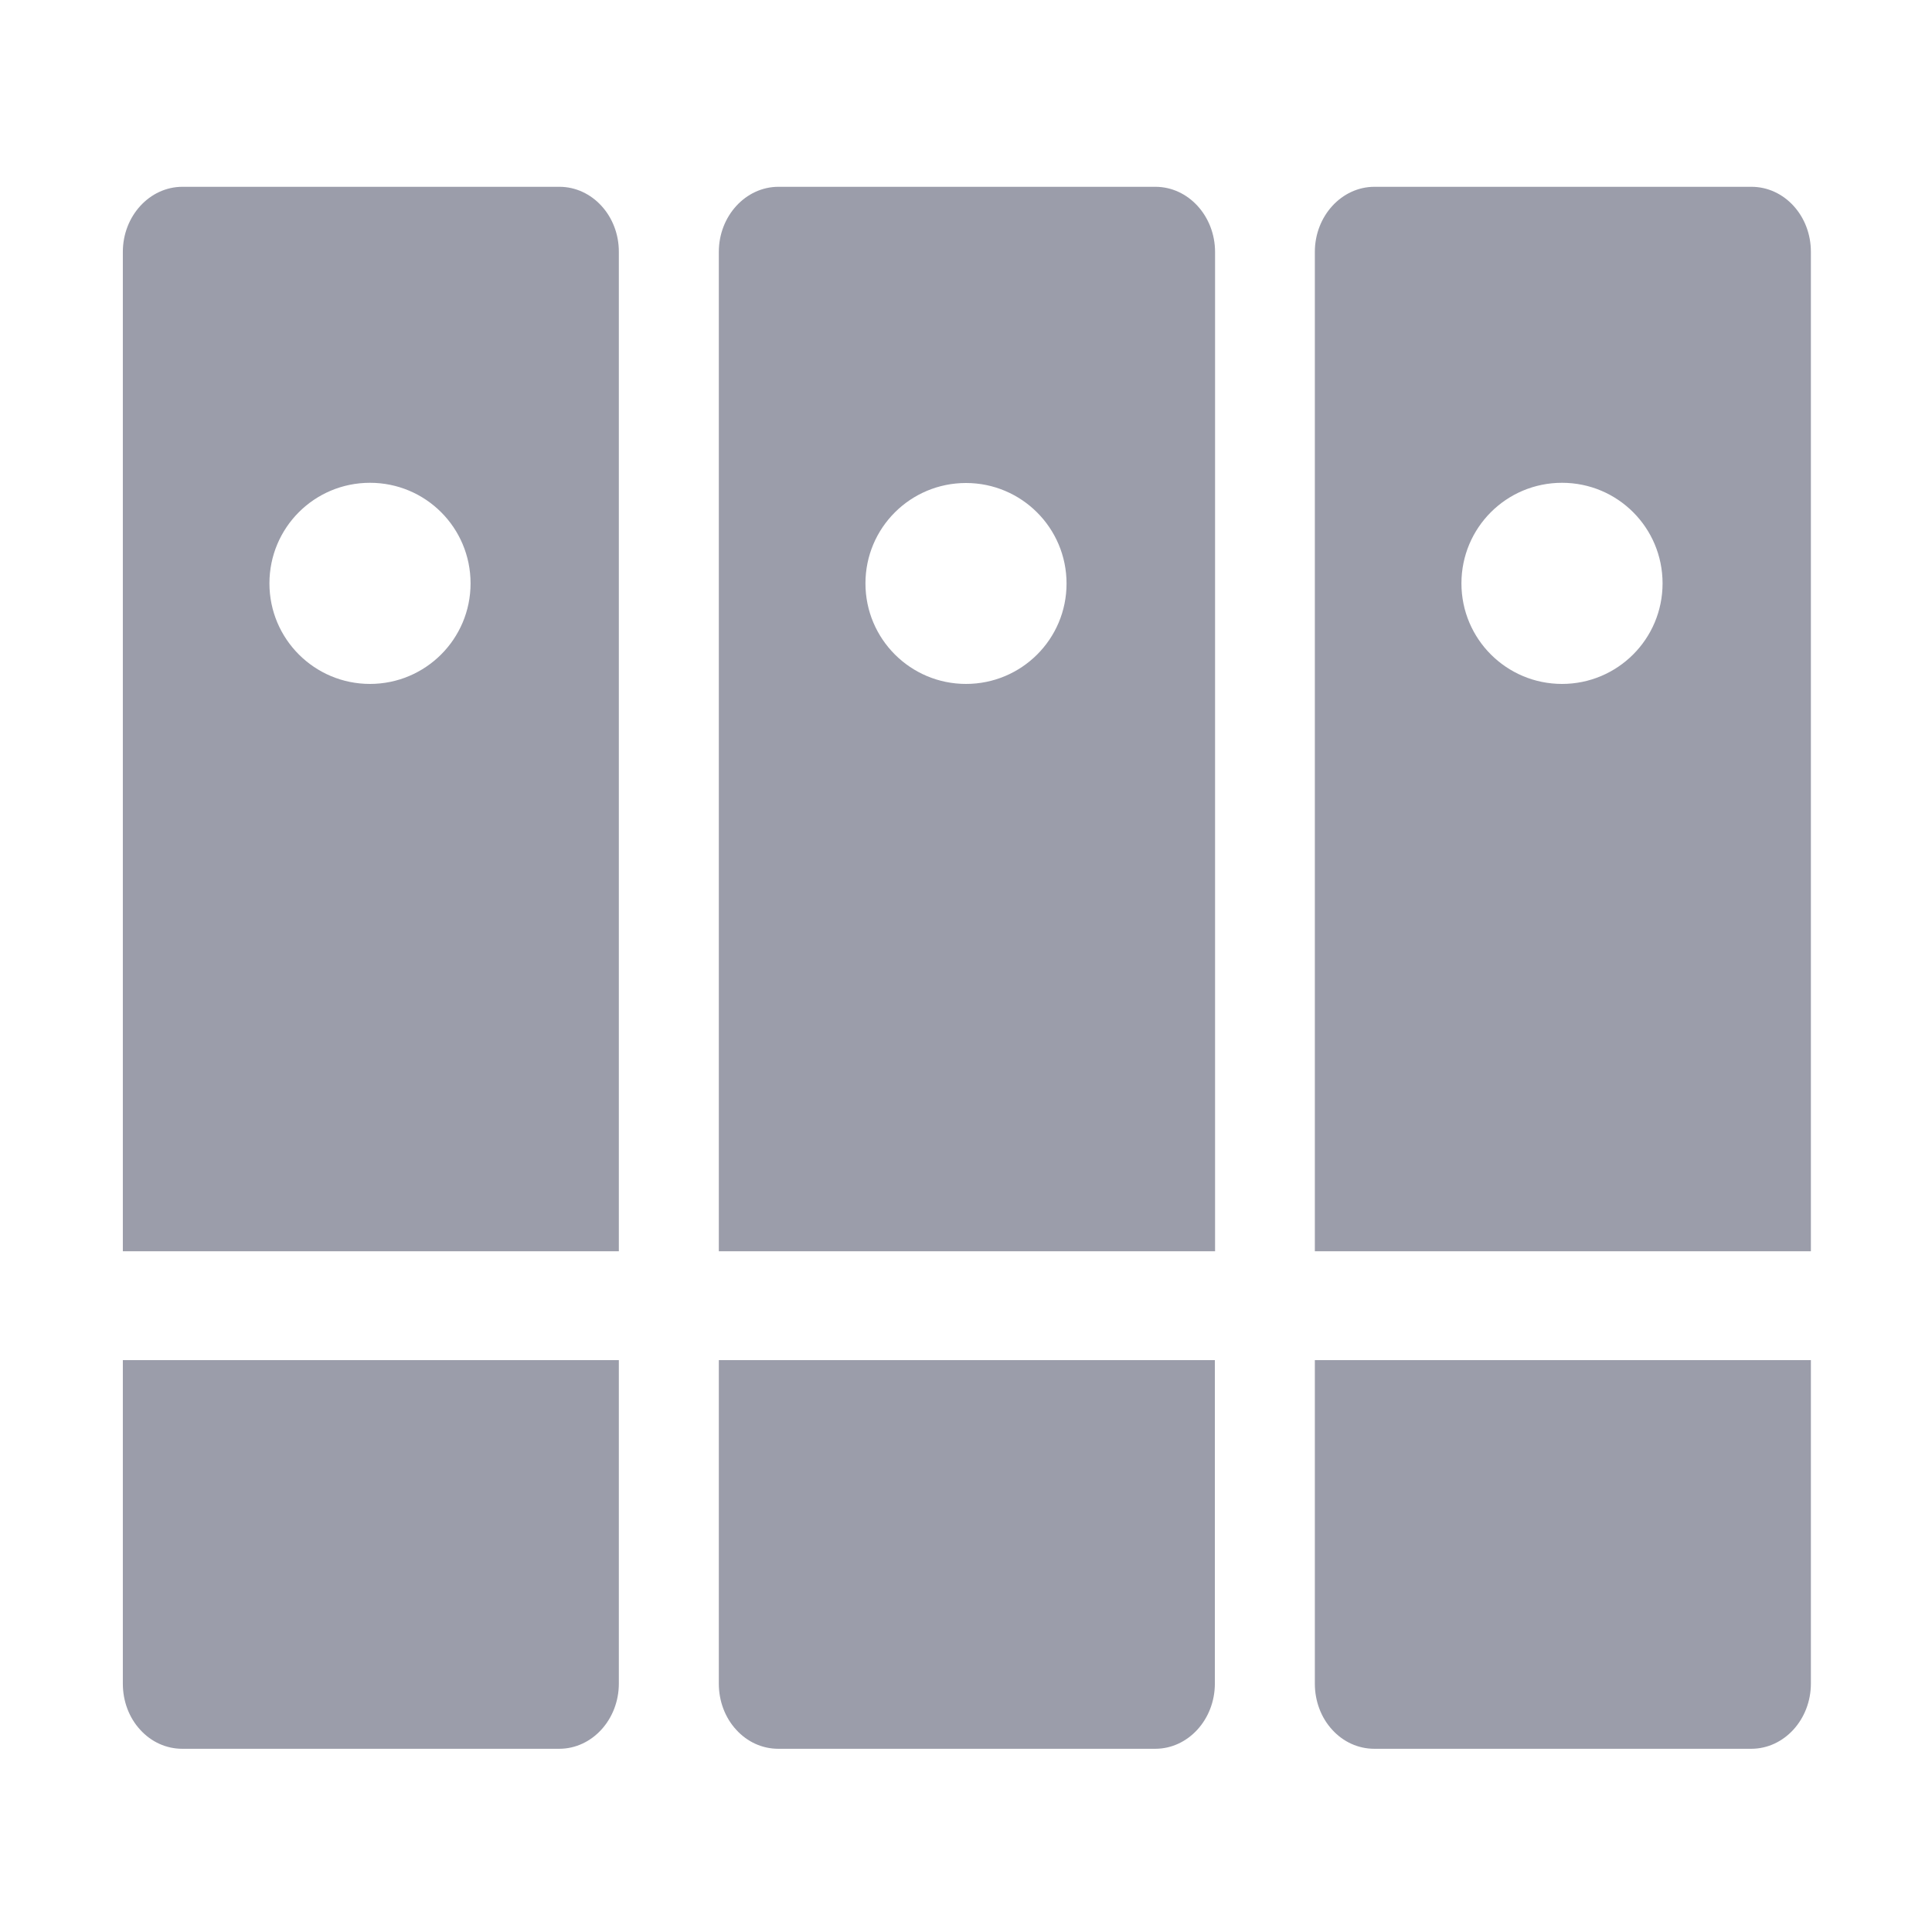 <?xml version="1.0" encoding="UTF-8"?>
<svg width="48px" height="48px" viewBox="0 0 48 48" version="1.1" xmlns="http://www.w3.org/2000/svg" xmlns:xlink="http://www.w3.org/1999/xlink">
    <title>后台管理-档案管理</title>
    <g id="04-软件定制" stroke="none" stroke-width="1" fill="none" fill-rule="evenodd">
        <g id="小程序开发" transform="translate(-1404, -5888)" fill="#9B9DAA" fill-rule="nonzero">
            <g id="编组-24" transform="translate(0, 5432)">
                <g id="编组-41" transform="translate(1204, 227)">
                    <g id="后台管理-档案管理" transform="translate(200, 229)">
                        <rect id="矩形" opacity="0" x="0" y="0" width="48" height="48"></rect>
                        <path d="M3.052,41.831 C3.052,42.263 3.206,42.675 3.483,42.975 C3.759,43.28 4.134,43.448 4.528,43.448 L13.894,43.448 C14.709,43.448 15.375,42.722 15.375,41.827 L15.375,33.792 L3.052,33.792 L3.052,41.831 Z M13.898,4.641 L4.533,4.641 C3.717,4.641 3.052,5.367 3.052,6.258 L3.052,31.087 L15.375,31.087 L15.375,6.263 C15.38,5.367 14.714,4.641 13.898,4.641 Z M9.192,16.992 C7.814,16.992 6.694,15.877 6.694,14.494 C6.694,13.111 7.809,11.995 9.192,11.995 C10.575,11.995 11.691,13.111 11.691,14.494 C11.691,15.877 10.57,16.992 9.192,16.992 L9.192,16.992 Z M17.859,41.831 C17.859,42.263 18.014,42.675 18.291,42.975 C18.567,43.28 18.942,43.448 19.336,43.448 L28.702,43.448 C29.517,43.448 30.183,42.722 30.183,41.827 L30.183,33.792 L17.859,33.792 L17.859,41.831 Z M28.706,4.641 L19.341,4.641 C18.525,4.641 17.859,5.367 17.859,6.258 L17.859,31.087 L30.188,31.087 L30.188,6.263 C30.188,5.367 29.522,4.641 28.706,4.641 Z M24,16.992 C22.622,16.992 21.502,15.877 21.502,14.494 C21.502,13.111 22.622,12 24,12 C25.378,12 26.498,13.116 26.498,14.498 C26.498,15.881 25.378,16.992 24,16.992 Z M32.667,41.831 C32.667,42.263 32.822,42.675 33.098,42.975 C33.375,43.28 33.75,43.448 34.144,43.448 L43.509,43.448 C44.325,43.448 44.991,42.722 44.991,41.827 L44.991,33.792 L32.667,33.792 L32.667,41.831 Z M43.514,4.641 L34.148,4.641 C33.333,4.641 32.667,5.367 32.667,6.258 L32.667,31.087 L44.991,31.087 L44.991,6.263 C44.995,5.367 44.334,4.641 43.514,4.641 Z M38.808,16.992 C37.43,16.992 36.309,15.877 36.309,14.494 C36.309,13.111 37.425,11.995 38.808,11.995 C40.191,11.995 41.306,13.111 41.306,14.494 C41.306,15.877 40.186,16.992 38.808,16.992 Z" id="形状"></path>
                    </g>
                </g>
            </g>
        </g>
    </g>
</svg>